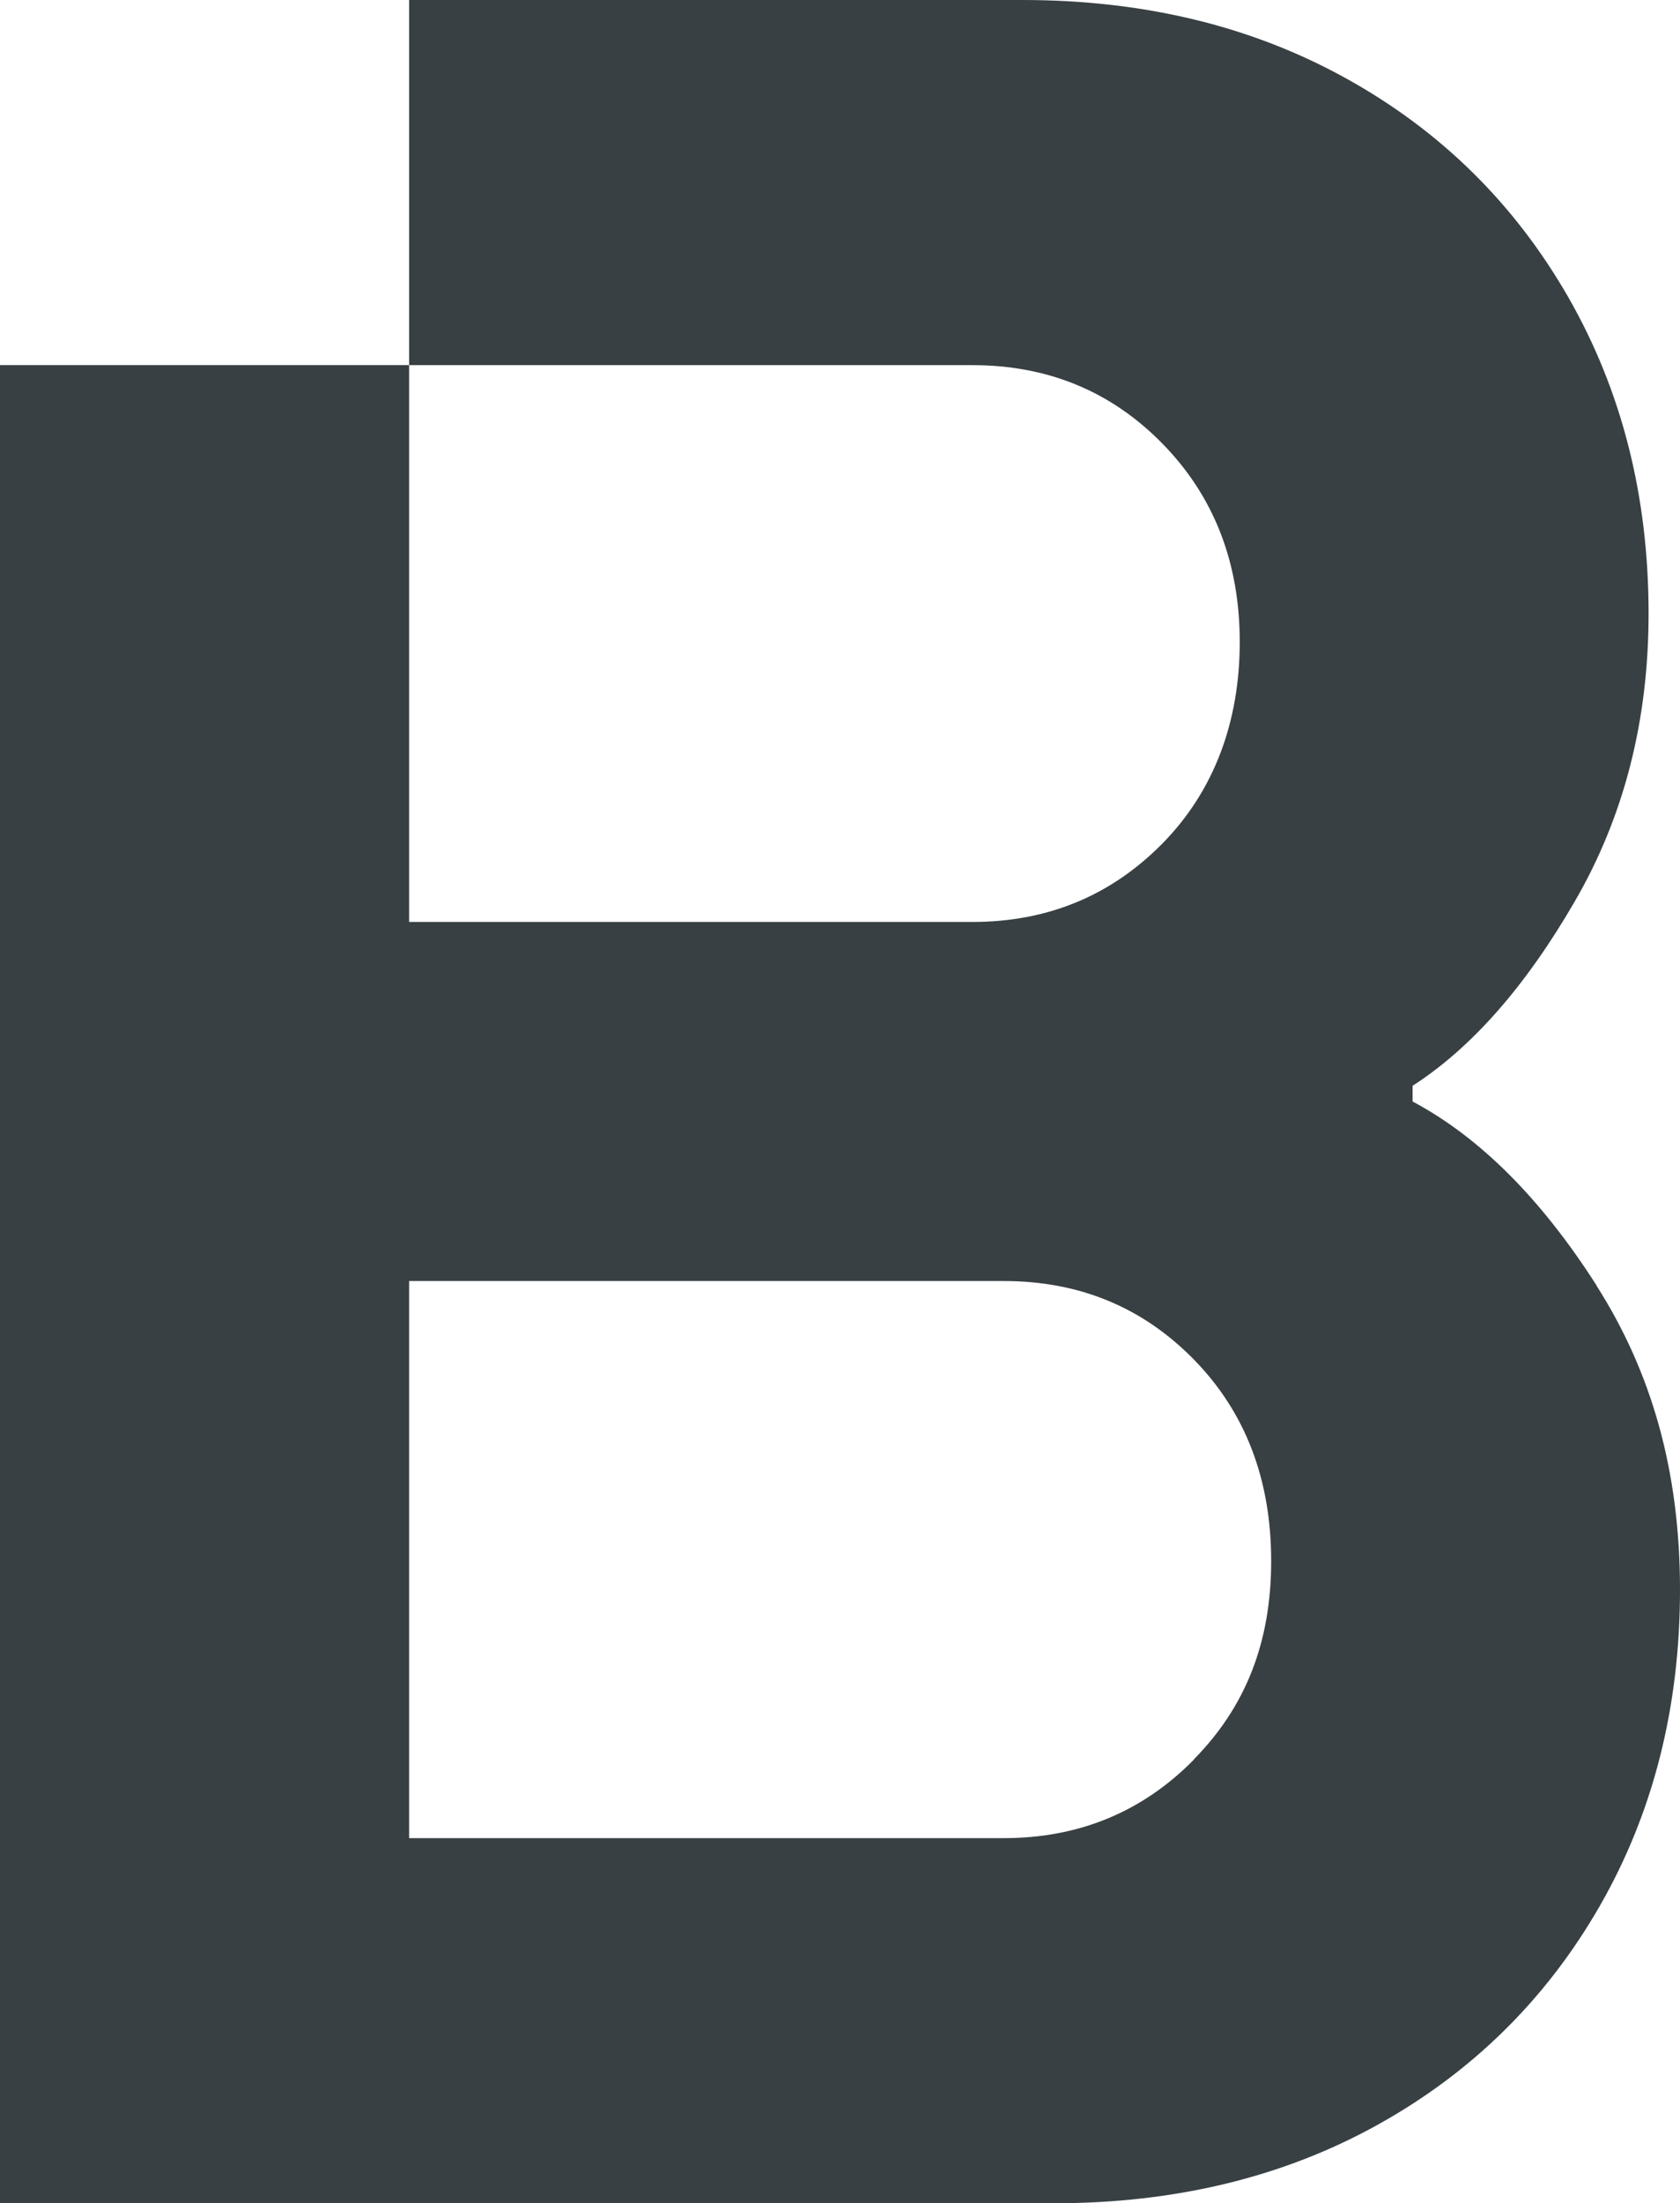 <svg xmlns="http://www.w3.org/2000/svg" id="Ebene_2" viewBox="0 0 60.94 79.89"><defs><style>.cls-1{fill:#384043;}</style></defs><g id="Ebene_1-2"><path class="cls-1" d="m57.92,46.62c-2.02-3.16-4.24-5.38-6.68-6.68v-.57c2.13-1.37,4.09-3.59,5.88-6.68,1.79-3.08,2.68-6.56,2.68-10.44,0-4.26-.97-8.08-2.91-11.47-1.94-3.38-4.62-6.03-8.05-7.93-3.42-1.9-7.34-2.85-11.75-2.85H14.84v13.24H0v66.65h38.23c4.41,0,8.33-.95,11.75-2.85,3.42-1.9,6.11-4.55,8.05-7.93,1.94-3.38,2.91-7.21,2.91-11.47s-1.01-7.85-3.02-11.01ZM14.84,13.24h20.43c2.74,0,5.04.95,6.9,2.85,1.86,1.9,2.8,4.3,2.8,7.19s-.93,5.4-2.8,7.3c-1.87,1.9-4.17,2.85-6.9,2.85H14.84V13.24Zm28.47,50.56c-1.87,1.9-4.17,2.85-6.9,2.85H14.84v-20.2h21.57c2.74,0,5.04.95,6.9,2.85,1.86,1.9,2.8,4.34,2.8,7.3s-.93,5.29-2.8,7.19Z"></path></g></svg>